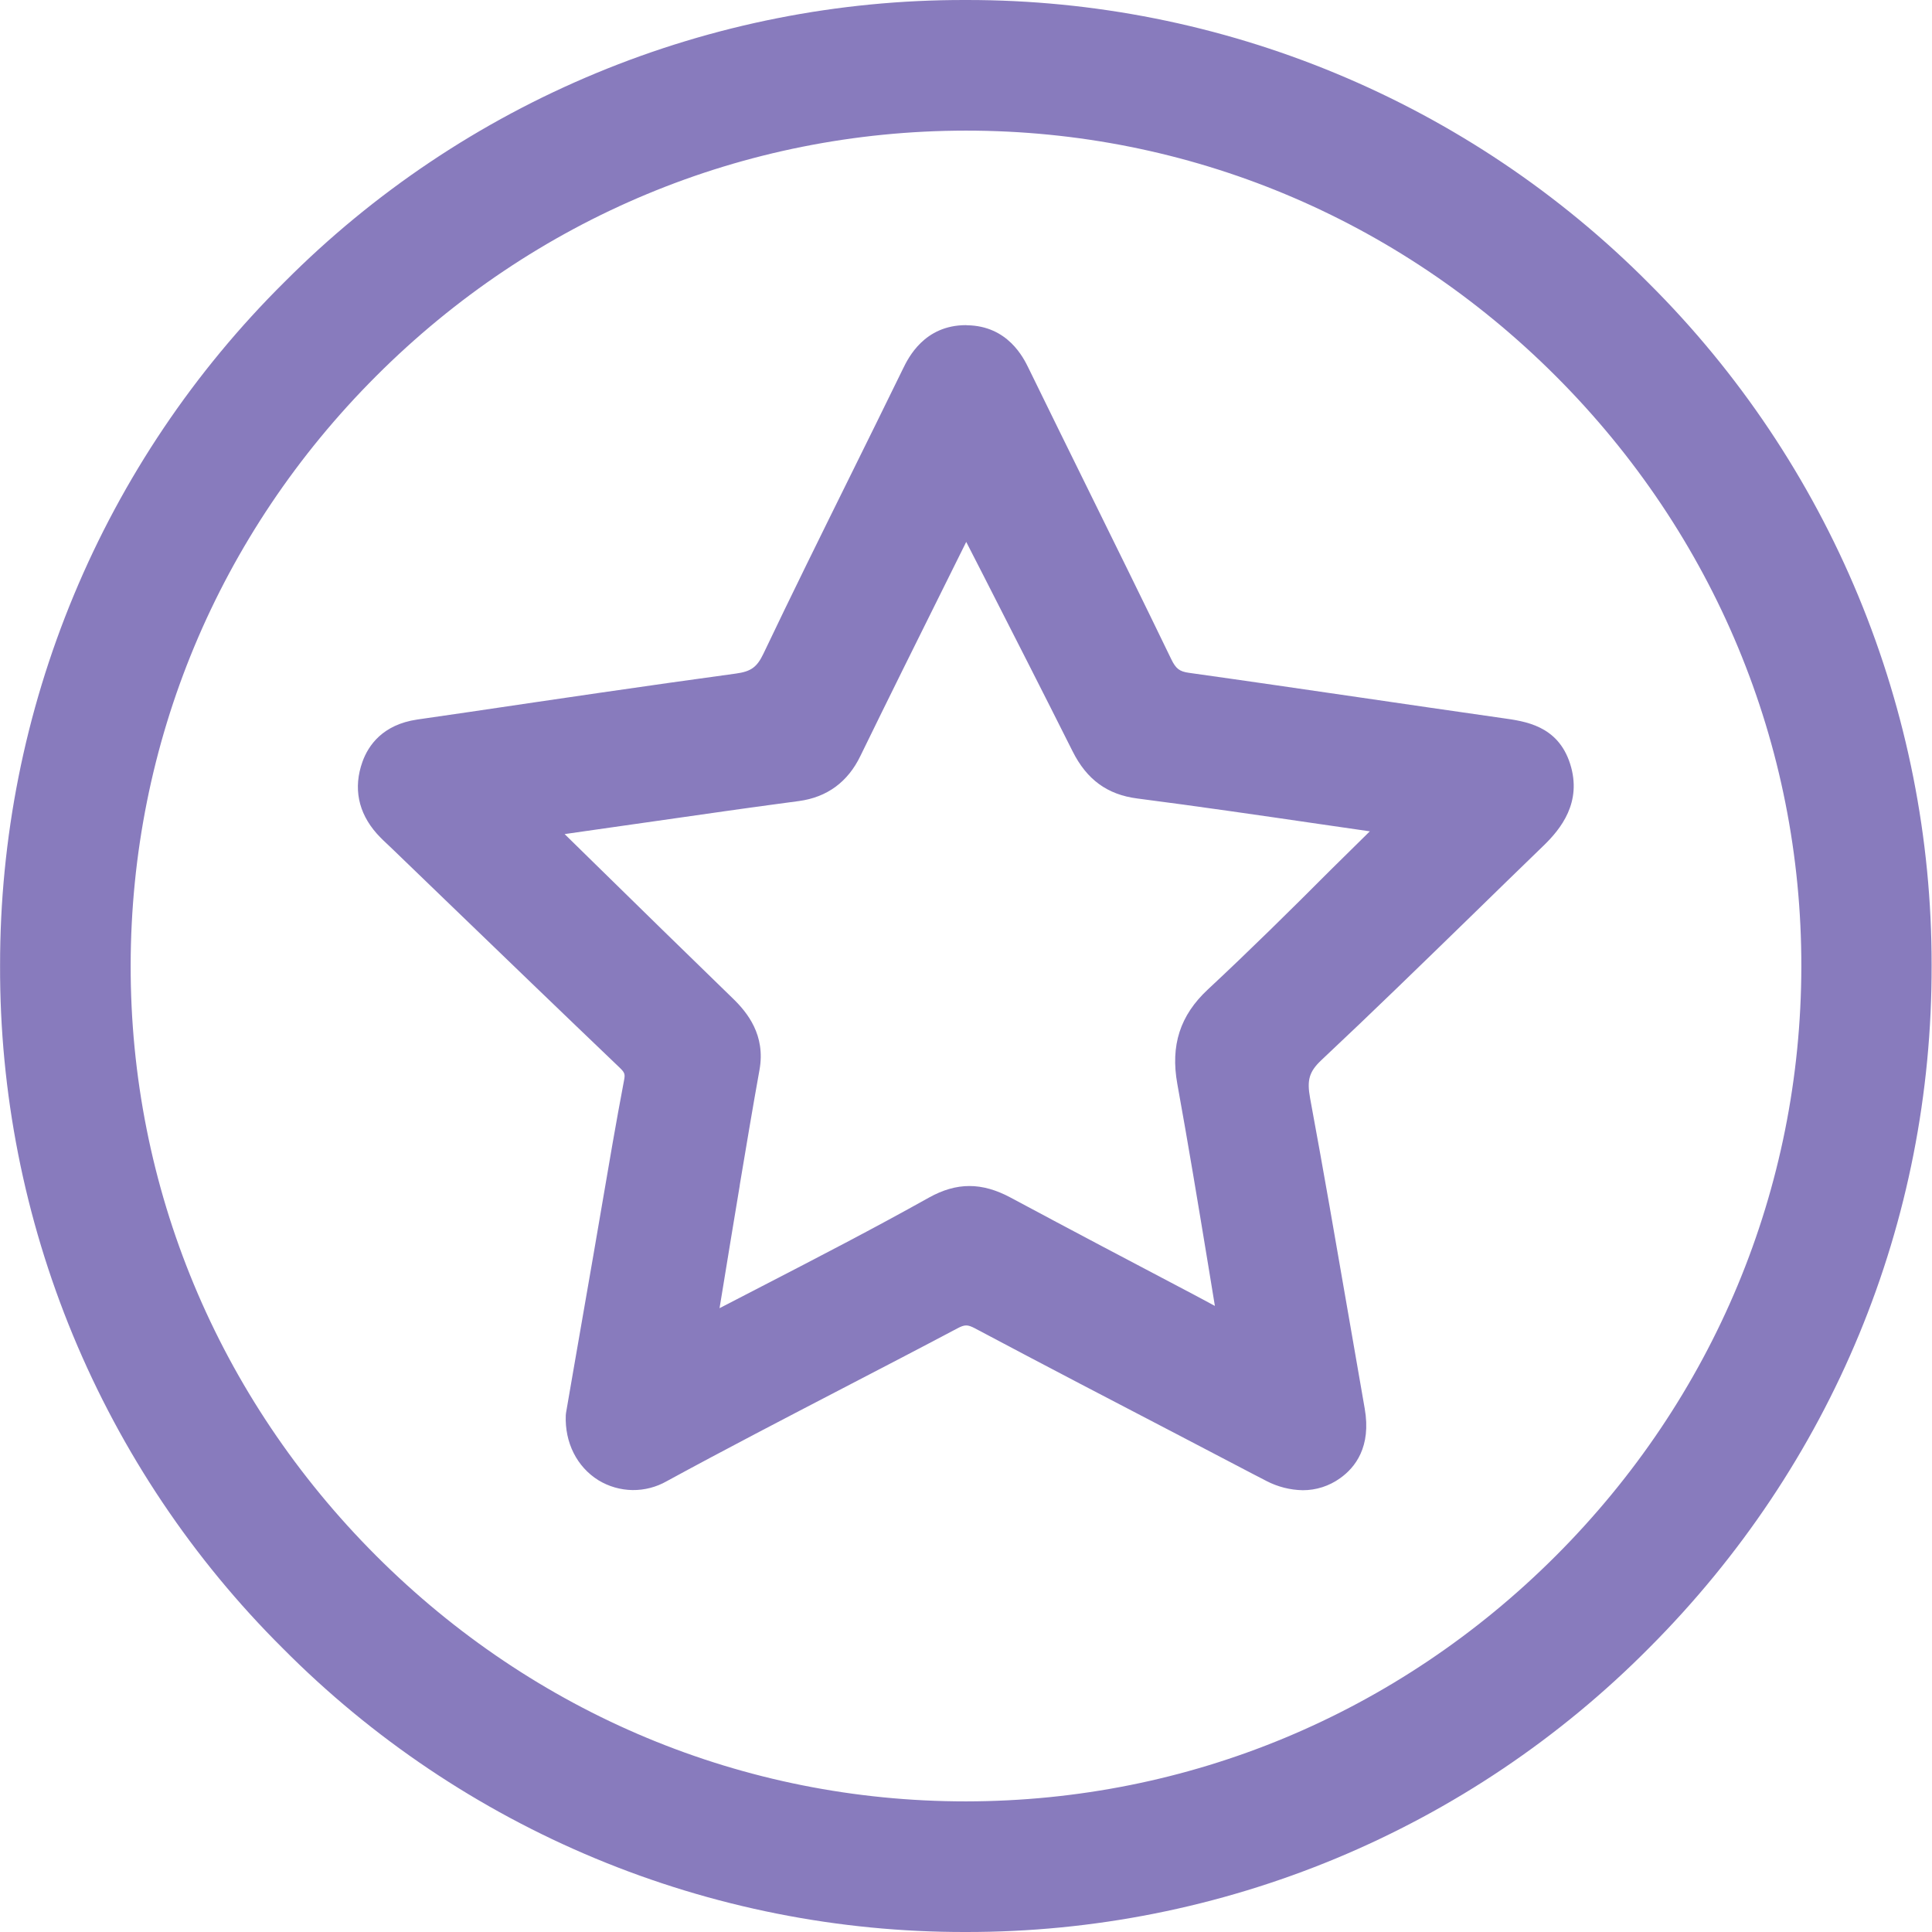 <svg width="51" height="51" viewBox="0 0 51 51" fill="none" xmlns="http://www.w3.org/2000/svg">
<g clip-path="url(#clip0_266_34)">
<path d="M43.524 7.477C41.166 5.105 38.361 3.224 35.272 1.941C32.183 0.657 28.871 -0.002 25.526 4.41999e-05H25.472C22.136 -0.006 18.832 0.648 15.75 1.925C12.668 3.201 9.869 5.075 7.515 7.439C5.13 9.801 3.238 12.612 1.949 15.71C0.659 18.809 -0.002 22.132 0.002 25.488C-0.009 28.837 0.645 32.156 1.927 35.25C3.209 38.344 5.092 41.154 7.468 43.515C9.827 45.892 12.634 47.777 15.726 49.062C18.819 50.347 22.136 51.006 25.485 51H25.496C28.851 51.005 32.174 50.344 35.271 49.056C38.369 47.767 41.179 45.876 43.54 43.493C48.358 38.664 51.006 32.266 50.99 25.478C50.994 22.134 50.336 18.822 49.055 15.732C47.774 12.643 45.894 9.837 43.524 7.477ZM47.551 25.518C47.542 31.378 45.239 36.903 41.065 41.075C36.891 45.247 31.367 47.544 25.509 47.552H25.493C19.635 47.552 14.106 45.248 9.926 41.065C5.745 36.882 3.44 31.343 3.449 25.479C3.458 19.615 5.76 14.095 9.934 9.923C14.107 5.751 19.631 3.454 25.489 3.448H25.506C31.366 3.448 36.895 5.751 41.075 9.934C45.255 14.117 47.559 19.655 47.551 25.518Z" fill="#887BBD"/>
<path d="M25.5 8.583C24.397 8.583 23.975 9.449 23.836 9.735C23.365 10.7 22.881 11.68 22.413 12.626C21.665 14.139 20.891 15.705 20.153 17.255C19.981 17.614 19.825 17.726 19.423 17.781C17.073 18.101 14.689 18.454 12.383 18.795L11.013 18.994C10.102 19.128 9.724 19.675 9.568 20.109C9.322 20.795 9.454 21.451 9.947 22.006C10.058 22.129 10.172 22.237 10.284 22.34L10.404 22.455L11.732 23.736C13.246 25.196 14.811 26.706 16.358 28.184C16.497 28.318 16.503 28.36 16.474 28.514C16.264 29.621 16.071 30.747 15.886 31.837C15.812 32.275 15.737 32.712 15.661 33.149C15.486 34.162 15.309 35.174 15.141 36.142L14.942 37.295L14.935 37.361C14.907 38.081 15.228 38.721 15.797 39.075C16.068 39.24 16.378 39.329 16.695 39.334C17.012 39.338 17.325 39.257 17.6 39.1C19.14 38.261 20.724 37.439 22.255 36.643C23.244 36.129 24.268 35.598 25.27 35.067C25.469 34.962 25.542 34.962 25.74 35.067C27.579 36.044 29.456 37.022 31.272 37.967L33.05 38.897L33.166 38.957C33.255 39.004 33.343 39.051 33.434 39.096C33.73 39.249 34.057 39.332 34.39 39.338C34.743 39.339 35.087 39.228 35.374 39.022C35.772 38.741 36.203 38.194 36.025 37.182C35.88 36.352 35.736 35.522 35.593 34.694C35.27 32.825 34.936 30.892 34.584 28.993C34.495 28.507 34.559 28.289 34.883 27.983C36.212 26.736 37.536 25.445 38.816 24.2C39.457 23.574 40.099 22.949 40.743 22.326C41.2 21.884 41.77 21.18 41.448 20.165C41.125 19.149 40.253 19.04 39.667 18.957C38.421 18.78 37.153 18.594 35.927 18.415C34.434 18.198 32.897 17.972 31.38 17.76C31.135 17.725 31.04 17.651 30.919 17.403C30.2 15.915 29.457 14.408 28.739 12.951C28.208 11.876 27.68 10.8 27.154 9.724C27.019 9.446 26.606 8.6 25.526 8.586L25.5 8.583ZM31.884 26.12C31.15 26.803 30.894 27.597 31.079 28.617C31.367 30.205 31.625 31.768 31.898 33.424C31.955 33.772 32.012 34.122 32.07 34.473L31.512 34.174C29.925 33.339 28.284 32.475 26.677 31.613C25.918 31.206 25.253 31.207 24.523 31.613C23.07 32.426 21.562 33.206 20.104 33.959L18.994 34.533L19.053 34.176C19.211 33.21 19.365 32.265 19.523 31.321L19.532 31.256C19.698 30.267 19.868 29.244 20.049 28.241C20.214 27.324 19.727 26.725 19.344 26.355C18.113 25.161 16.867 23.941 15.661 22.759L14.905 22.018L15.448 21.94L19.183 21.407C19.702 21.333 20.221 21.262 20.739 21.193L21.088 21.146C21.831 21.046 22.382 20.643 22.714 19.952C23.442 18.459 24.196 16.941 24.926 15.473C25.119 15.083 25.312 14.694 25.506 14.305L25.965 15.201C26.738 16.717 27.539 18.287 28.313 19.831C28.688 20.58 29.23 20.976 30.021 21.078C31.626 21.285 33.258 21.523 34.834 21.753L36.16 21.945L35.126 22.964C34.073 24.02 32.983 25.096 31.884 26.12Z" fill="#887BBD"/>
</g>
<defs>
<clipPath id="clip0_266_34">
<rect width="51" height="51" fill="white"/>
</clipPath>
</defs>
</svg>
